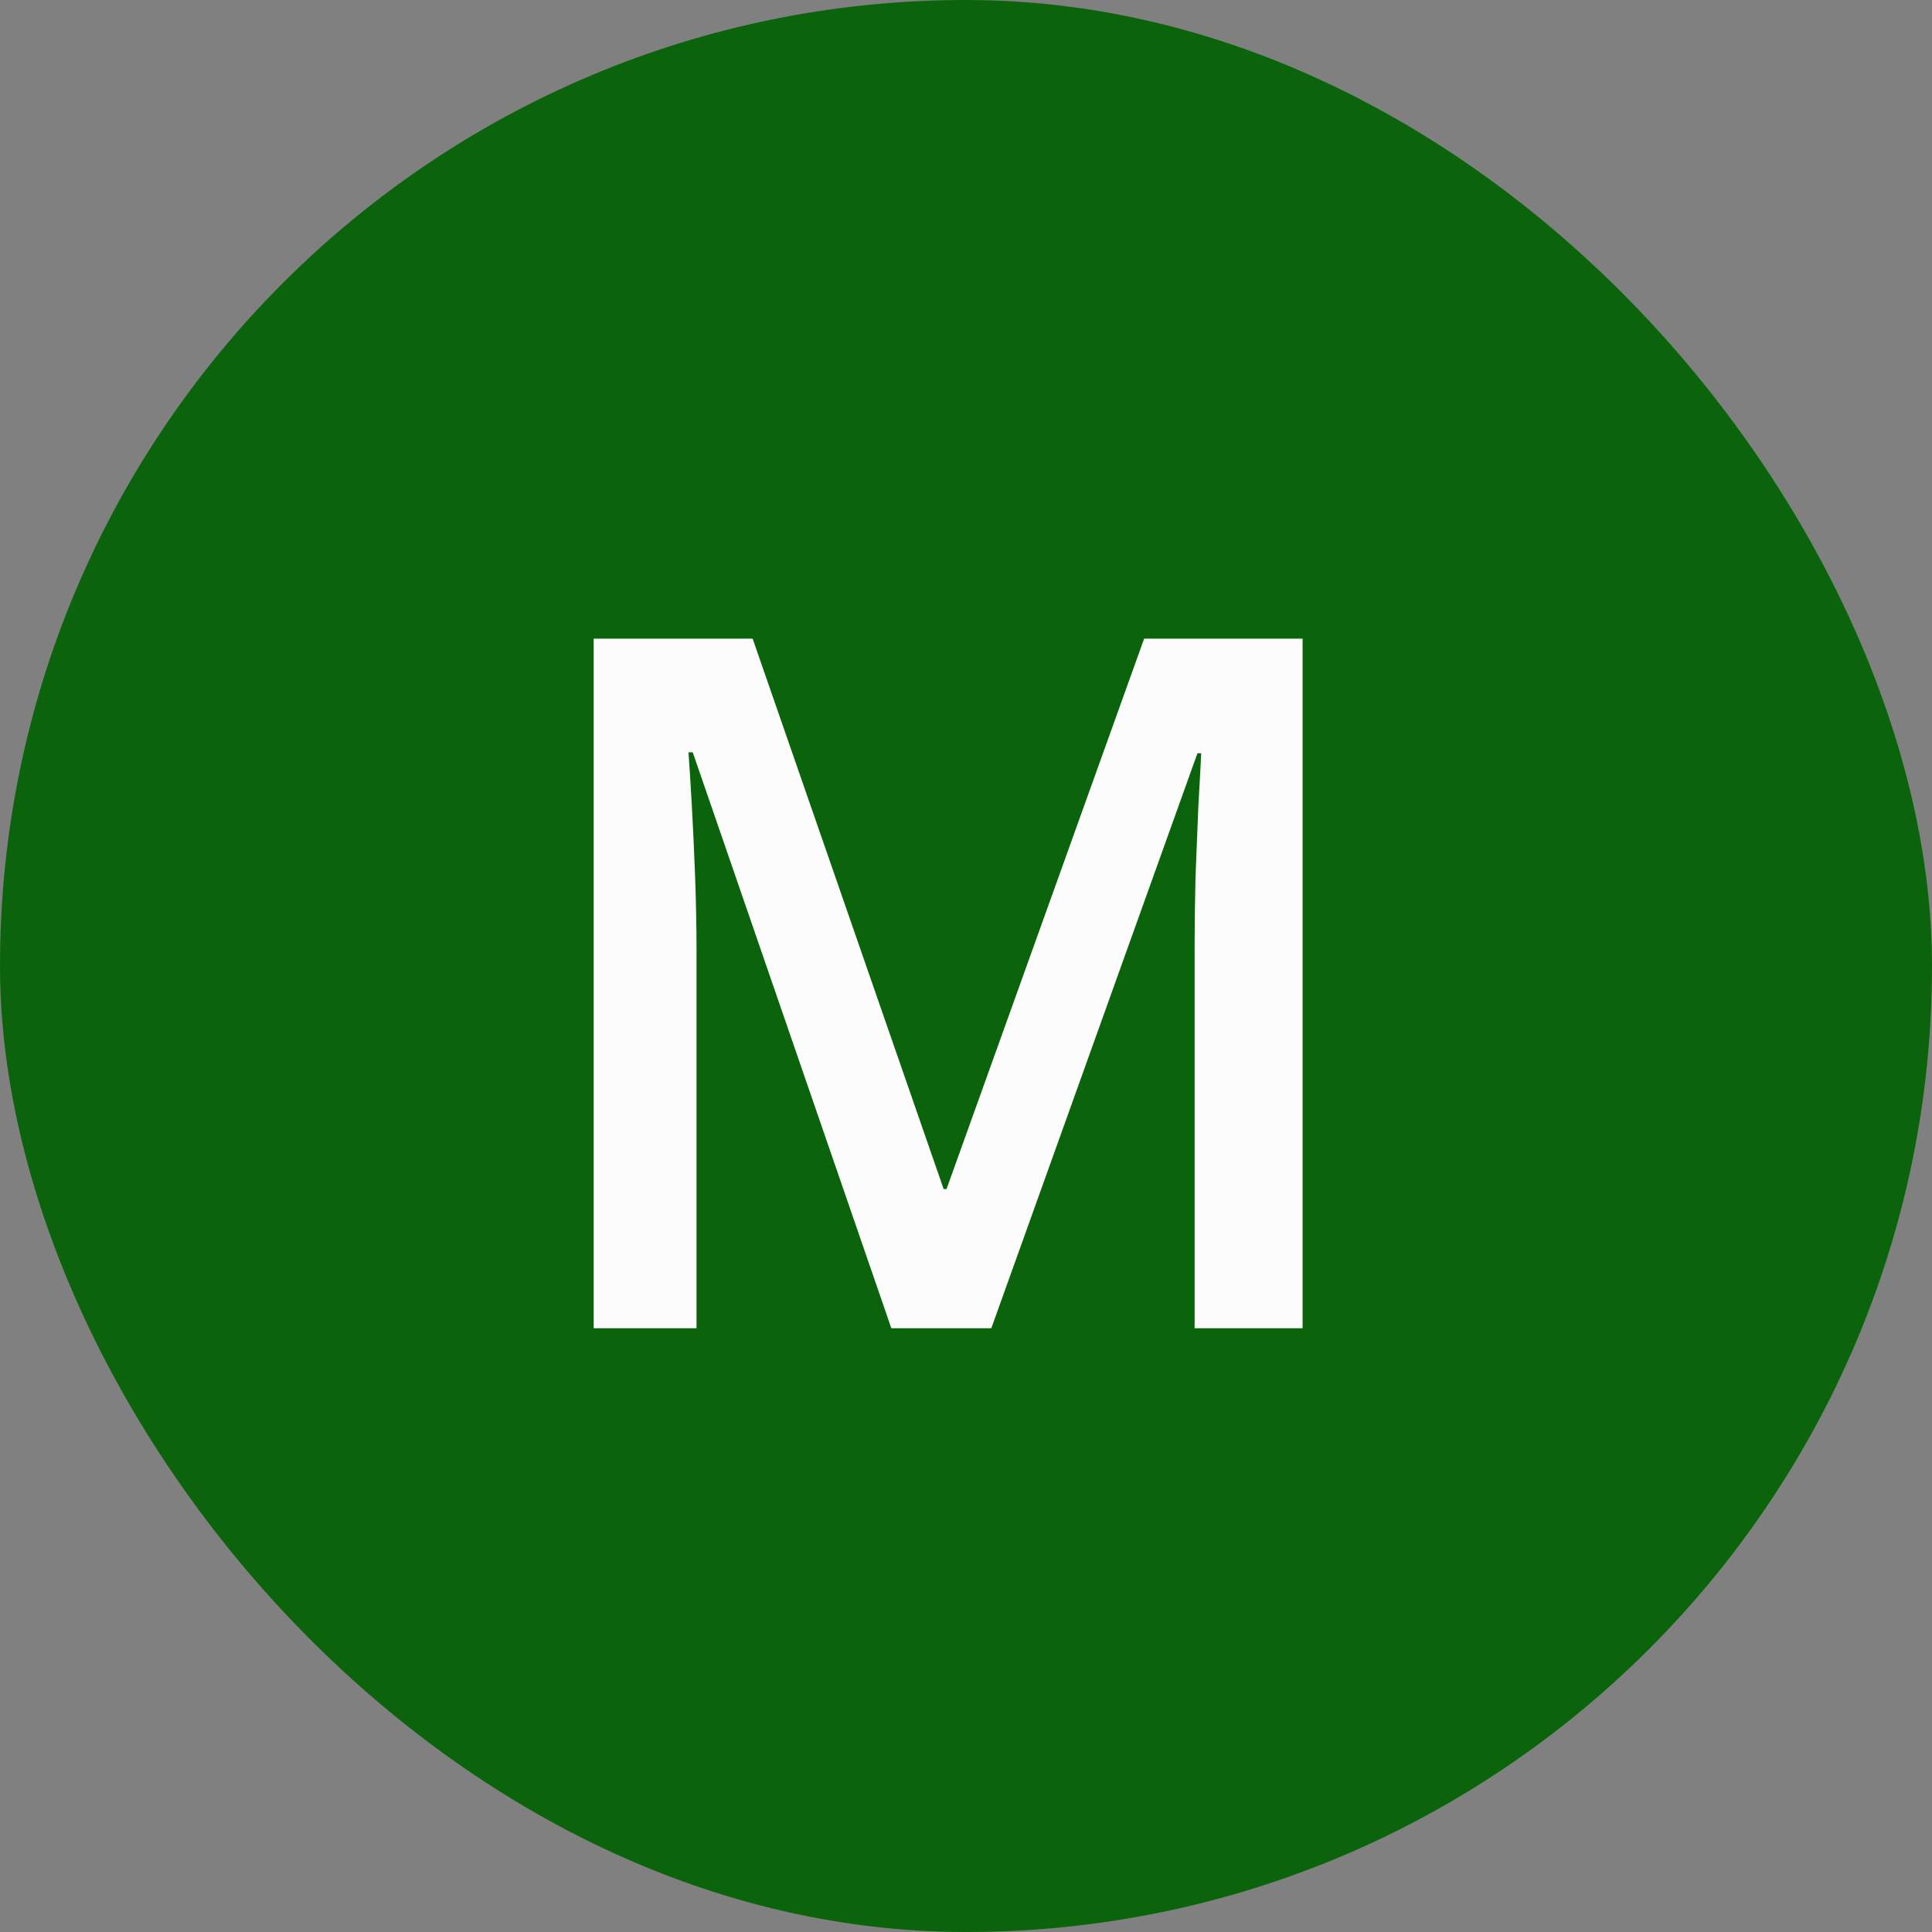 <svg xmlns="http://www.w3.org/2000/svg" width="48" height="48" viewBox="0 0 48 48" fill="none"><rect x="0" y="0" width="48" height="48" fill="#808080" stroke="none"/><rect width="48" height="48" rx="24" fill="#0B640B"></rect><path d="M22.145 33L17.211 18.691H17.105C17.129 19.012 17.156 19.449 17.188 20.004C17.219 20.559 17.246 21.152 17.27 21.785C17.293 22.418 17.305 23.023 17.305 23.602V33H14.75V15.867H18.699L23.445 29.543H23.516L28.426 15.867H32.363V33H29.68V23.461C29.68 22.938 29.688 22.371 29.703 21.762C29.727 21.152 29.75 20.574 29.773 20.027C29.805 19.48 29.828 19.043 29.844 18.715H29.75L24.629 33H22.145Z" fill="#FCFCFC"></path></svg>